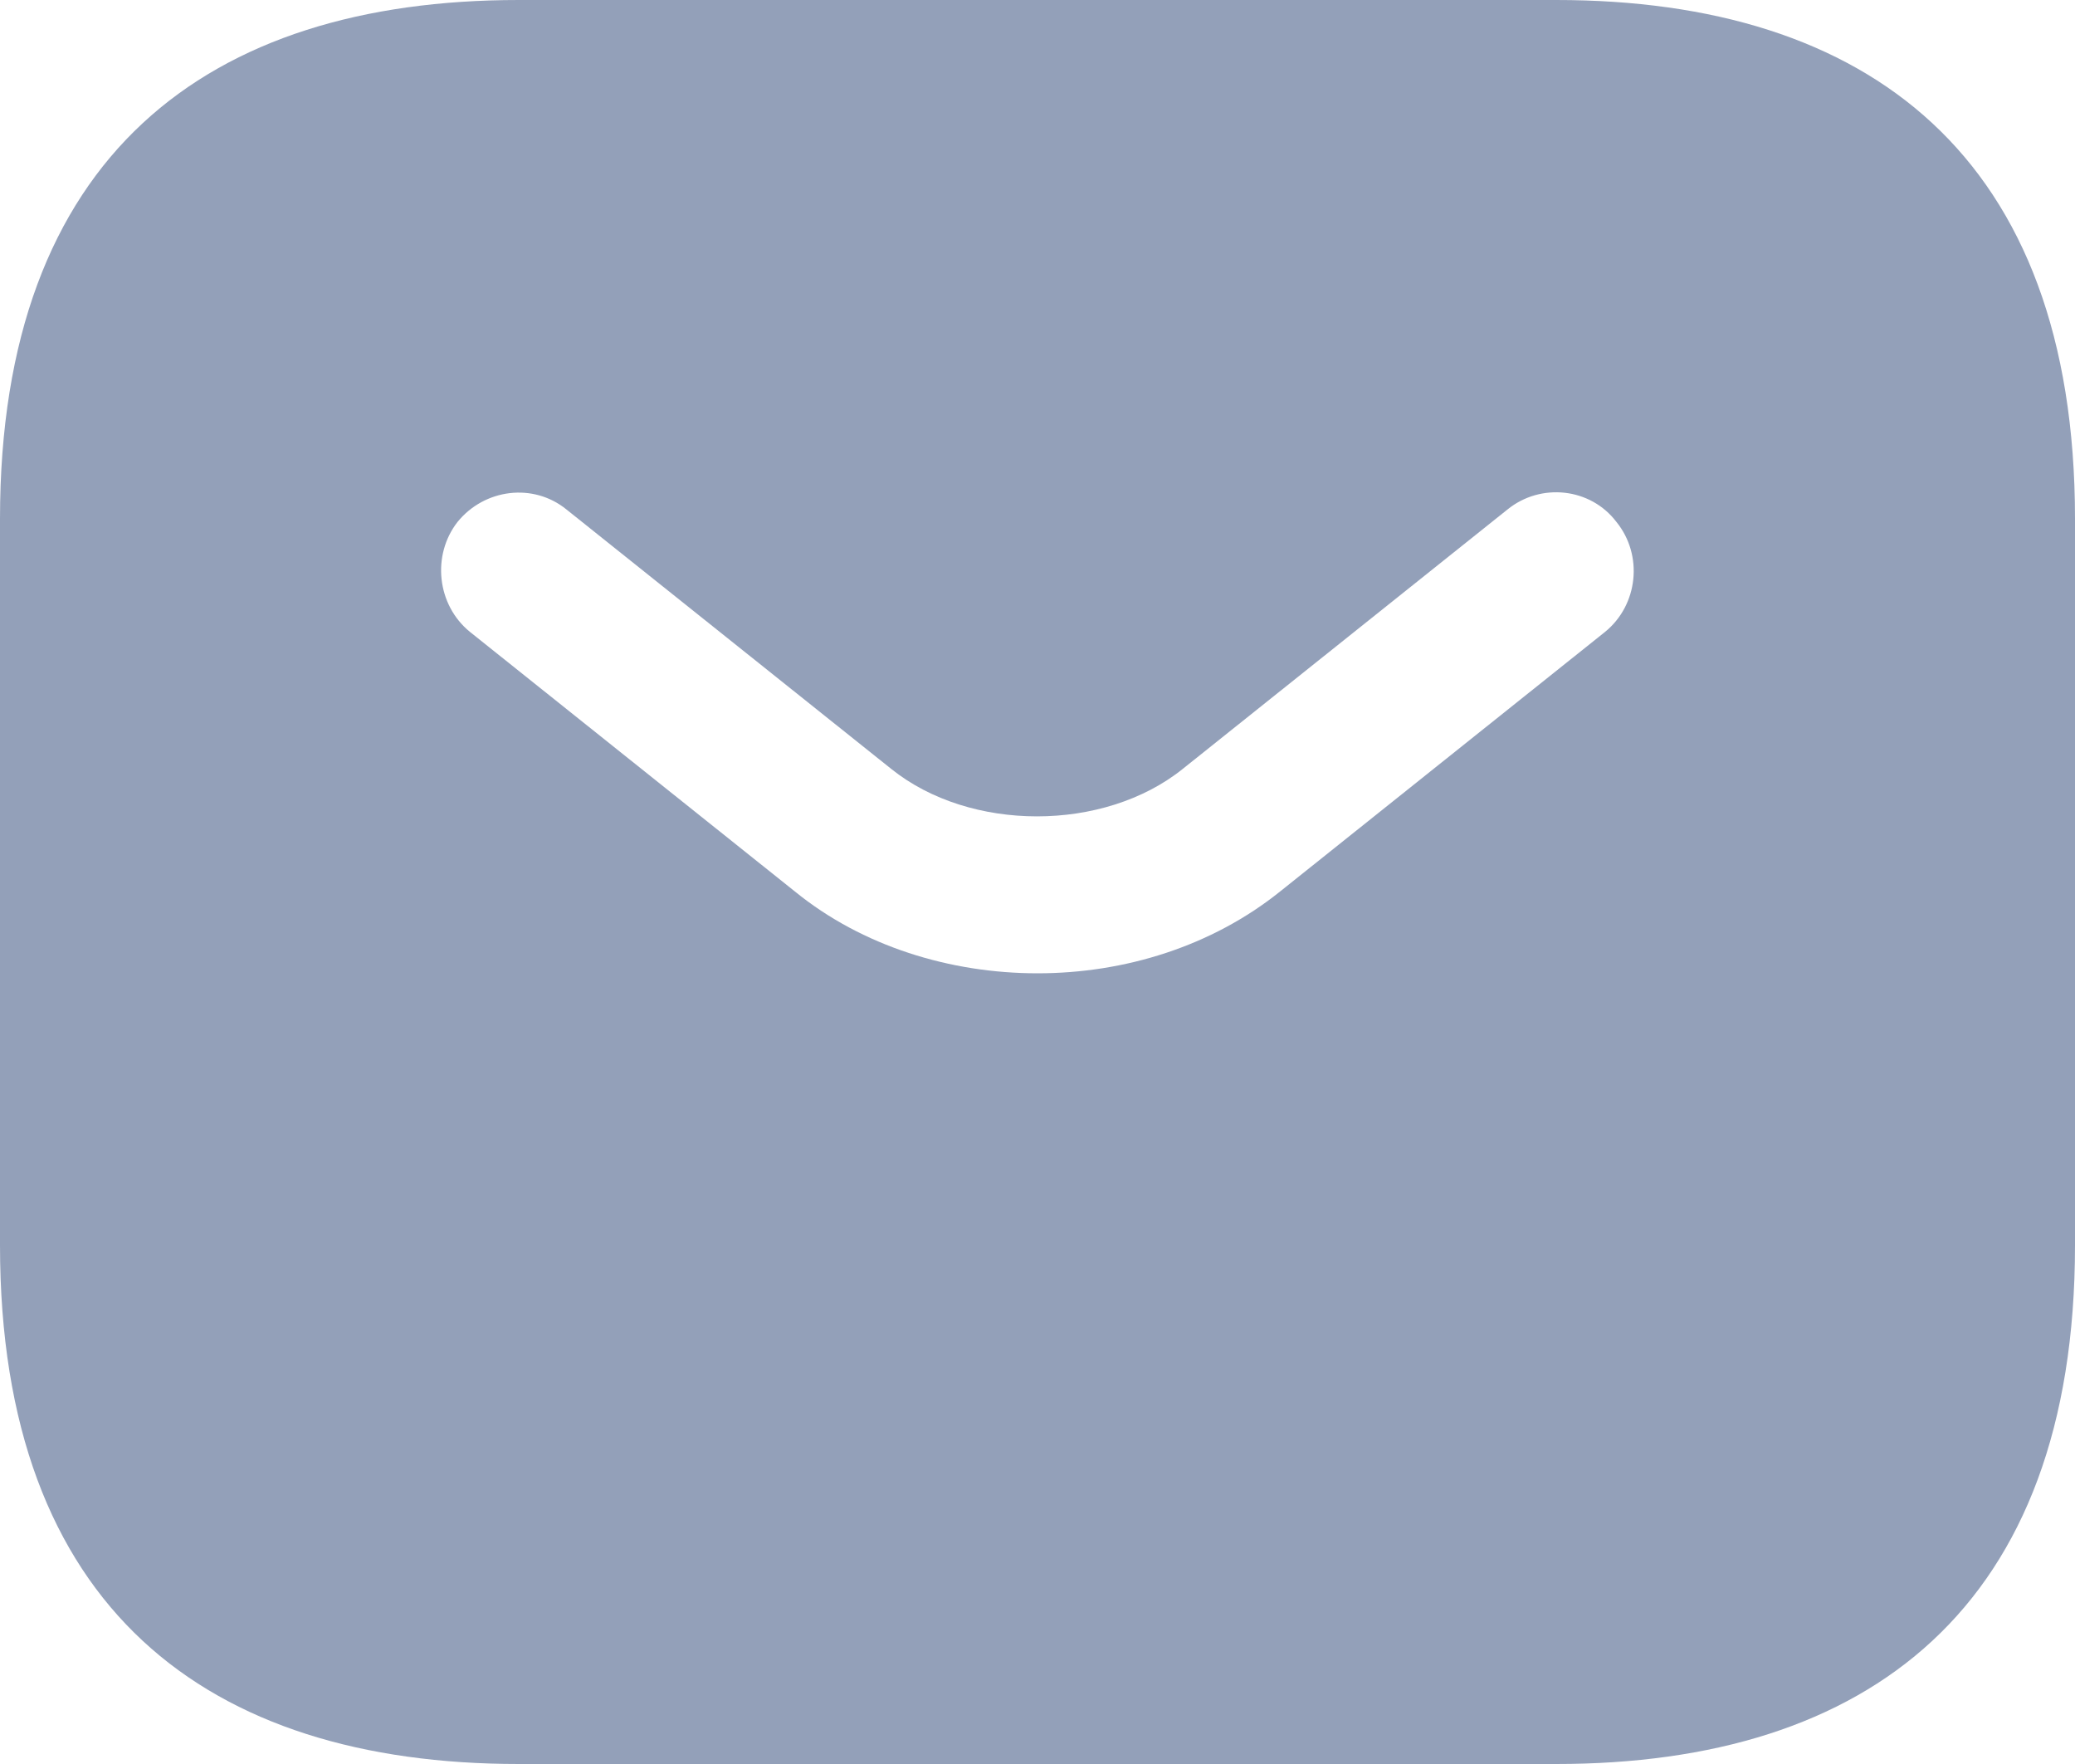 <svg width="20" height="17" viewBox="0 0 20 17" fill="none" xmlns="http://www.w3.org/2000/svg">
<path d="M15 0H5C2 0 0 1.5 0 5V12C0 15.5 2 17 5 17H15C18 17 20 15.5 20 12V5C20 1.5 18 0 15 0ZM15.47 6.09L12.34 8.59C11.68 9.12 10.84 9.38 10 9.38C9.16 9.38 8.31 9.12 7.66 8.59L4.53 6.09C4.21 5.83 4.16 5.35 4.41 5.03C4.67 4.71 5.14 4.65 5.46 4.91L8.59 7.41C9.35 8.02 10.64 8.02 11.4 7.41L14.53 4.91C14.85 4.65 15.33 4.7 15.58 5.03C15.84 5.35 15.79 5.83 15.47 6.09Z" fill="#93A0B9"/>
</svg>
